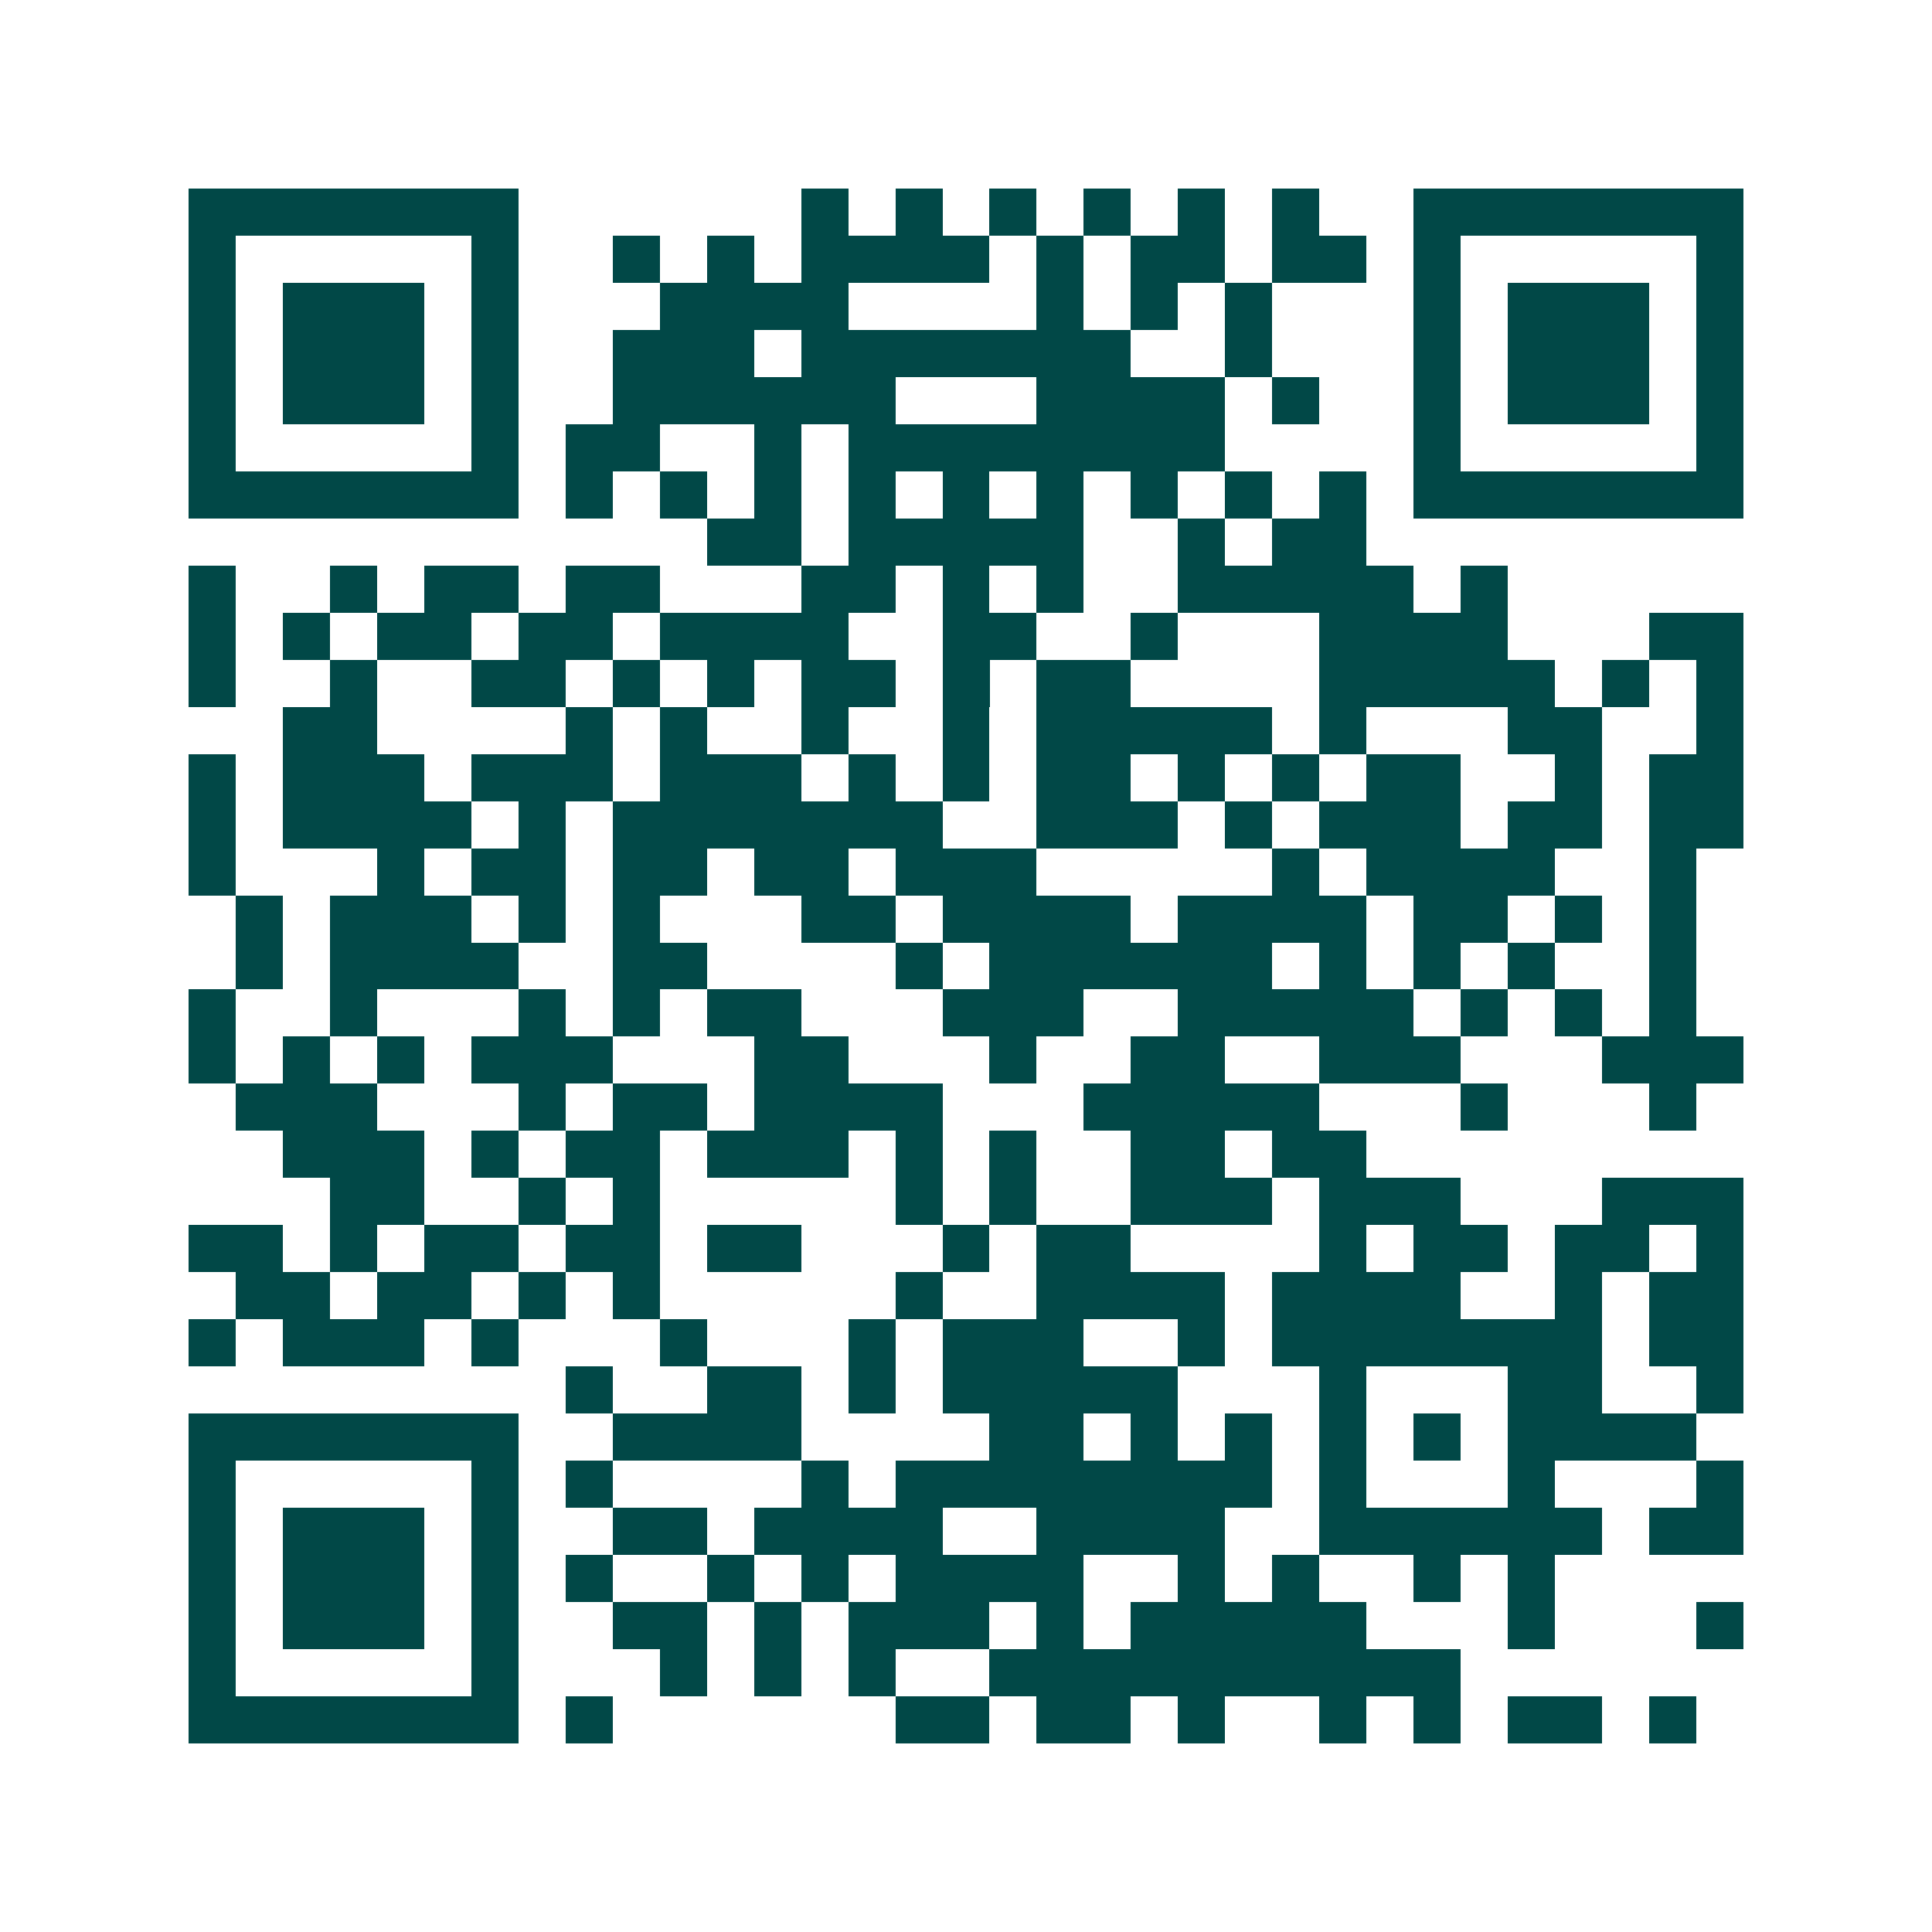 <svg xmlns="http://www.w3.org/2000/svg" width="200" height="200" viewBox="0 0 41 41" shape-rendering="crispEdges"><path fill="#ffffff" d="M0 0h41v41H0z"/><path stroke="#014847" d="M4 4.5h7m6 0h1m1 0h1m1 0h1m1 0h1m1 0h1m1 0h1m2 0h7M4 5.5h1m5 0h1m2 0h1m1 0h1m1 0h4m1 0h1m1 0h2m1 0h2m1 0h1m5 0h1M4 6.5h1m1 0h3m1 0h1m3 0h4m4 0h1m1 0h1m1 0h1m3 0h1m1 0h3m1 0h1M4 7.5h1m1 0h3m1 0h1m2 0h3m1 0h7m2 0h1m3 0h1m1 0h3m1 0h1M4 8.5h1m1 0h3m1 0h1m2 0h6m3 0h4m1 0h1m2 0h1m1 0h3m1 0h1M4 9.5h1m5 0h1m1 0h2m2 0h1m1 0h8m4 0h1m5 0h1M4 10.5h7m1 0h1m1 0h1m1 0h1m1 0h1m1 0h1m1 0h1m1 0h1m1 0h1m1 0h1m1 0h7M15 11.5h2m1 0h5m2 0h1m1 0h2M4 12.5h1m2 0h1m1 0h2m1 0h2m3 0h2m1 0h1m1 0h1m2 0h5m1 0h1M4 13.5h1m1 0h1m1 0h2m1 0h2m1 0h4m2 0h2m2 0h1m3 0h4m3 0h2M4 14.5h1m2 0h1m2 0h2m1 0h1m1 0h1m1 0h2m1 0h1m1 0h2m4 0h5m1 0h1m1 0h1M6 15.5h2m4 0h1m1 0h1m2 0h1m2 0h1m1 0h5m1 0h1m3 0h2m2 0h1M4 16.5h1m1 0h3m1 0h3m1 0h3m1 0h1m1 0h1m1 0h2m1 0h1m1 0h1m1 0h2m2 0h1m1 0h2M4 17.5h1m1 0h4m1 0h1m1 0h7m2 0h3m1 0h1m1 0h3m1 0h2m1 0h2M4 18.5h1m3 0h1m1 0h2m1 0h2m1 0h2m1 0h3m5 0h1m1 0h4m2 0h1M5 19.5h1m1 0h3m1 0h1m1 0h1m3 0h2m1 0h4m1 0h4m1 0h2m1 0h1m1 0h1M5 20.5h1m1 0h4m2 0h2m4 0h1m1 0h6m1 0h1m1 0h1m1 0h1m2 0h1M4 21.5h1m2 0h1m3 0h1m1 0h1m1 0h2m3 0h3m2 0h5m1 0h1m1 0h1m1 0h1M4 22.5h1m1 0h1m1 0h1m1 0h3m3 0h2m3 0h1m2 0h2m2 0h3m3 0h3M5 23.5h3m3 0h1m1 0h2m1 0h4m3 0h5m3 0h1m3 0h1M6 24.5h3m1 0h1m1 0h2m1 0h3m1 0h1m1 0h1m2 0h2m1 0h2M7 25.5h2m2 0h1m1 0h1m5 0h1m1 0h1m2 0h3m1 0h3m3 0h3M4 26.5h2m1 0h1m1 0h2m1 0h2m1 0h2m3 0h1m1 0h2m4 0h1m1 0h2m1 0h2m1 0h1M5 27.5h2m1 0h2m1 0h1m1 0h1m5 0h1m2 0h4m1 0h4m2 0h1m1 0h2M4 28.5h1m1 0h3m1 0h1m3 0h1m3 0h1m1 0h3m2 0h1m1 0h7m1 0h2M12 29.5h1m2 0h2m1 0h1m1 0h5m3 0h1m3 0h2m2 0h1M4 30.5h7m2 0h4m4 0h2m1 0h1m1 0h1m1 0h1m1 0h1m1 0h4M4 31.5h1m5 0h1m1 0h1m4 0h1m1 0h8m1 0h1m3 0h1m3 0h1M4 32.5h1m1 0h3m1 0h1m2 0h2m1 0h4m2 0h4m2 0h6m1 0h2M4 33.5h1m1 0h3m1 0h1m1 0h1m2 0h1m1 0h1m1 0h4m2 0h1m1 0h1m2 0h1m1 0h1M4 34.5h1m1 0h3m1 0h1m2 0h2m1 0h1m1 0h3m1 0h1m1 0h5m3 0h1m3 0h1M4 35.5h1m5 0h1m3 0h1m1 0h1m1 0h1m2 0h10M4 36.5h7m1 0h1m6 0h2m1 0h2m1 0h1m2 0h1m1 0h1m1 0h2m1 0h1"/></svg>
